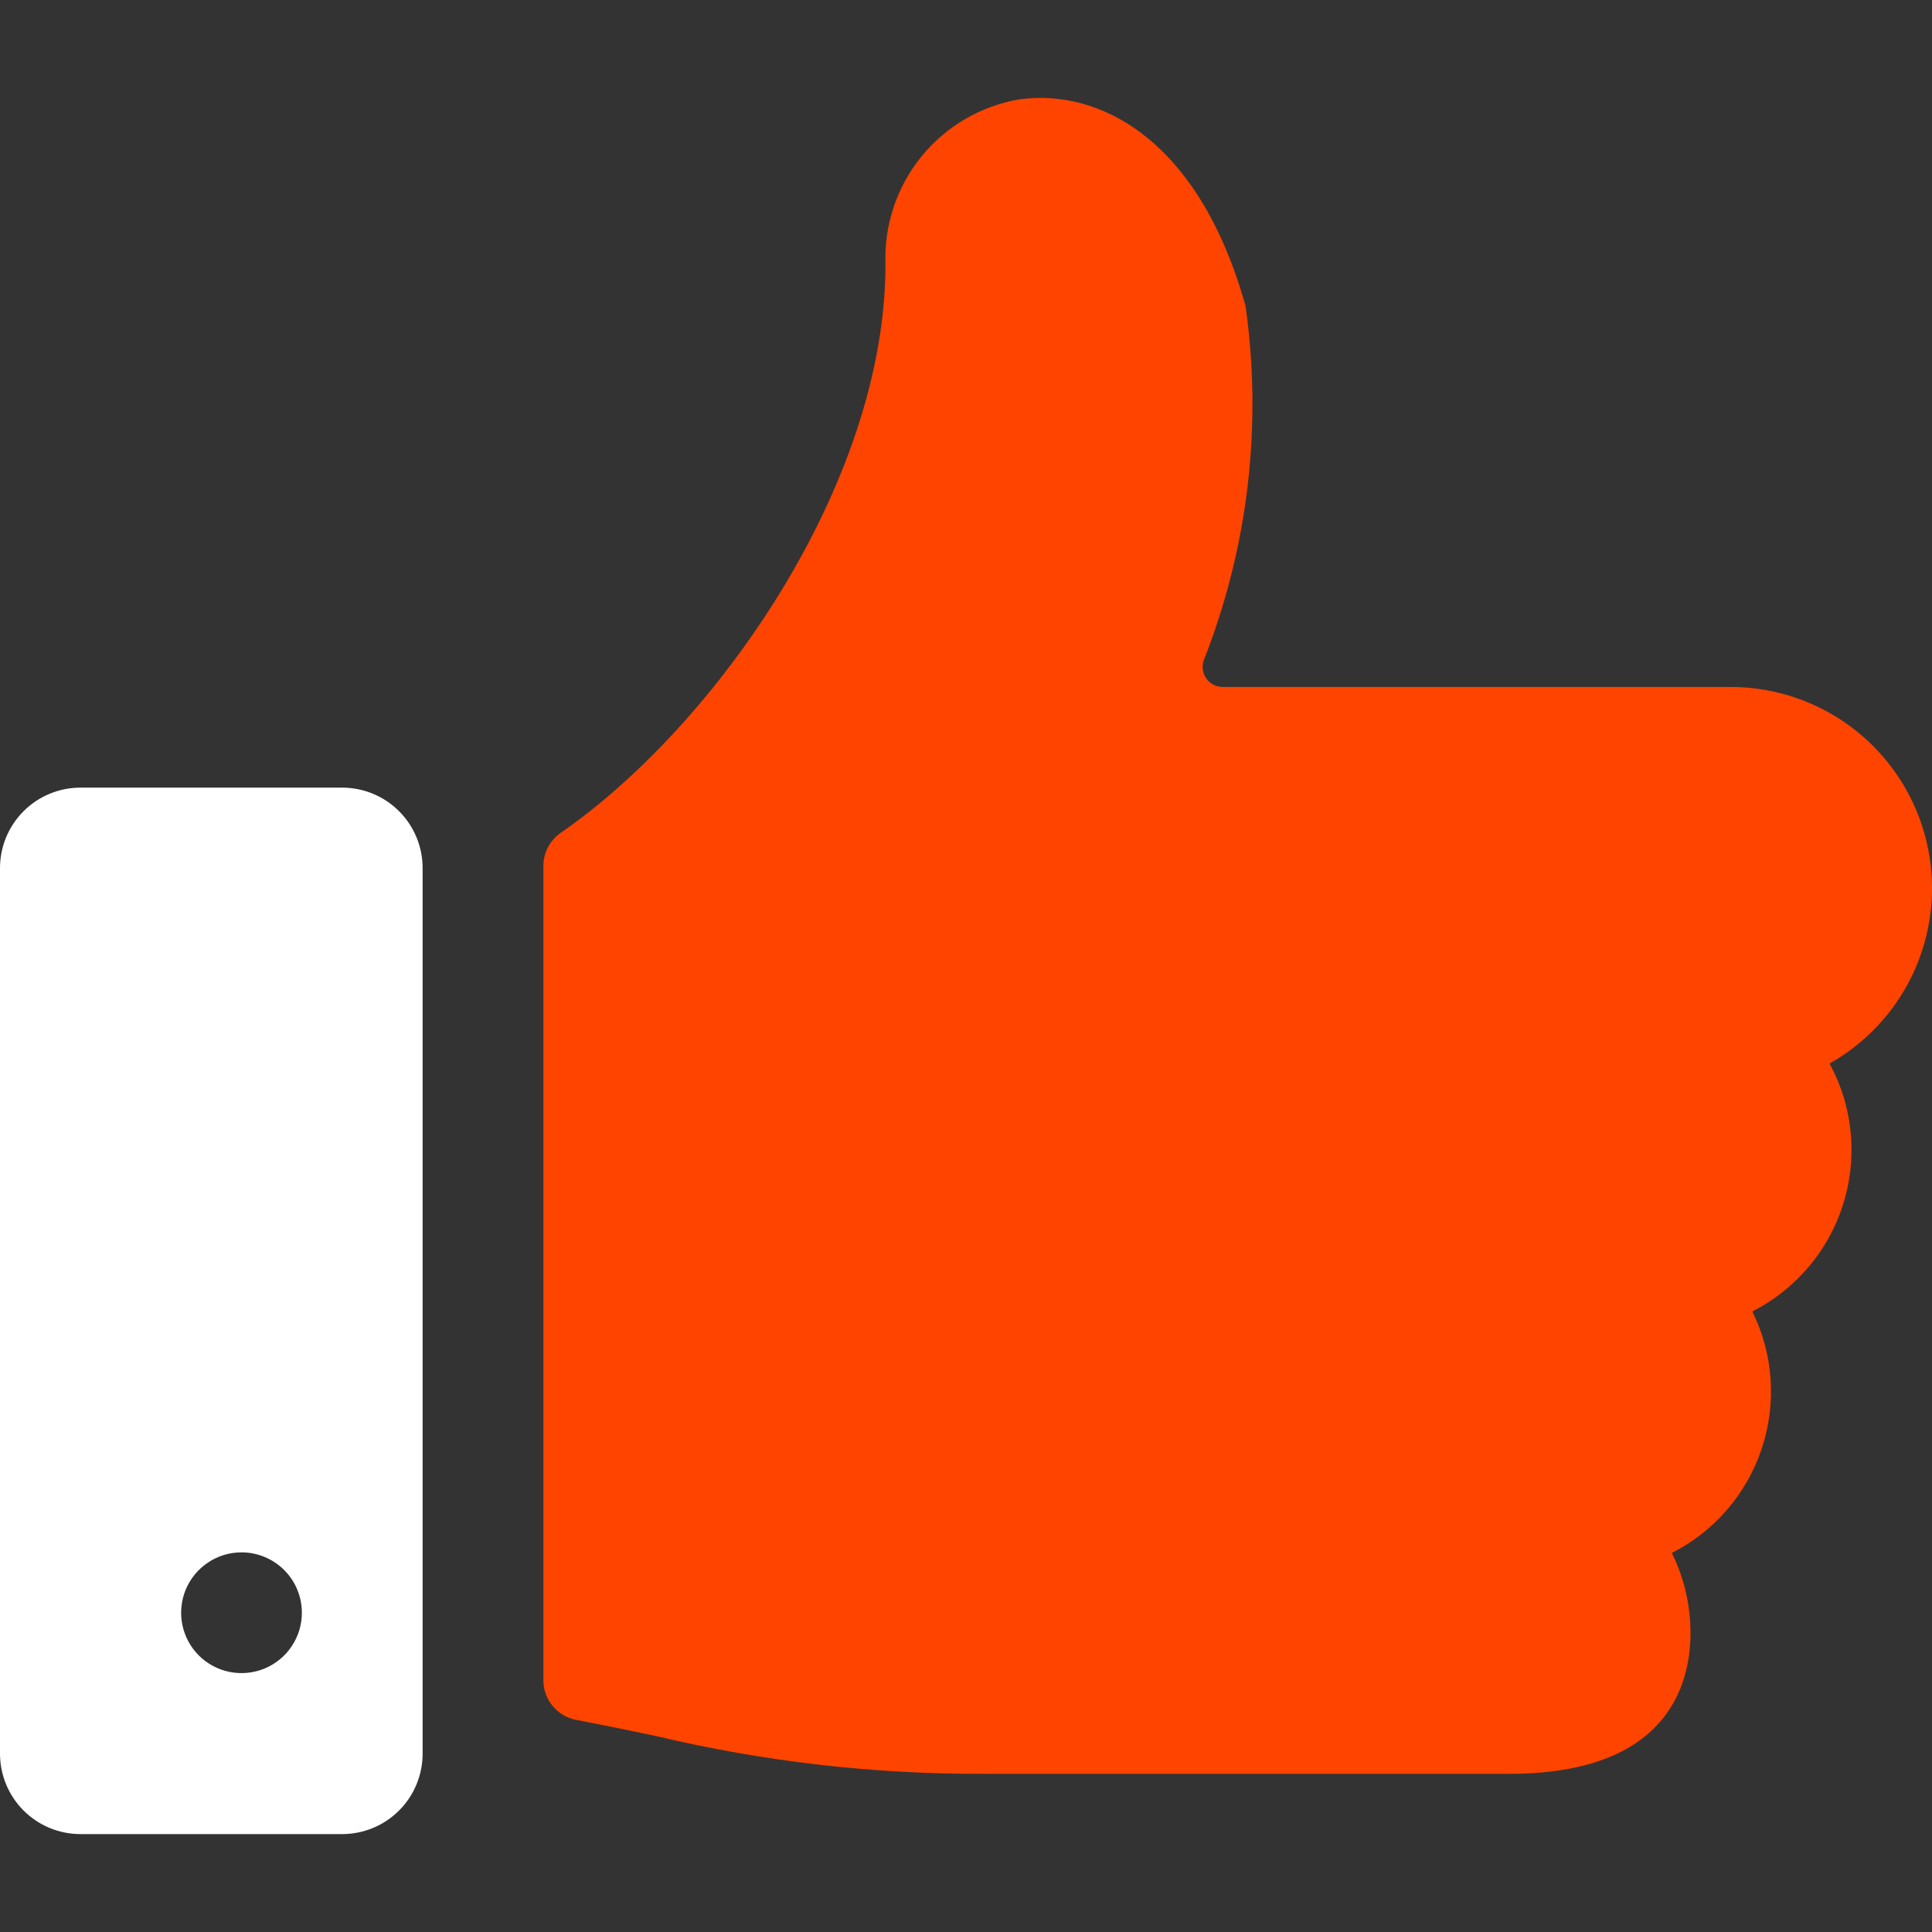 <svg width="40" height="40" viewBox="0 0 40 40" fill="none" xmlns="http://www.w3.org/2000/svg">
<rect x="0" y="0" width="40" height="40" fill="#333333" stroke="none"/>
<g clip-path="url(#clip0_104_28)">
<path d="M40 18.39C40 17.843 39.892 17.301 39.683 16.796C39.473 16.29 39.166 15.831 38.78 15.444C38.393 15.057 37.933 14.75 37.428 14.541C36.922 14.331 36.38 14.223 35.833 14.223H25.315C25.249 14.223 25.184 14.208 25.126 14.178C25.067 14.148 25.017 14.104 24.978 14.051C24.94 13.998 24.914 13.936 24.904 13.871C24.894 13.806 24.899 13.739 24.92 13.677C25.84 11.345 26.139 8.814 25.787 6.332C24.807 2.84 22.73 1.832 21.105 2.057C20.307 2.193 19.585 2.614 19.075 3.243C18.565 3.872 18.302 4.664 18.333 5.473C18.333 10.05 14.785 15.05 11.61 17.242C11.499 17.319 11.408 17.421 11.345 17.541C11.283 17.66 11.25 17.793 11.25 17.928V34.788C11.25 34.982 11.317 35.169 11.441 35.319C11.564 35.468 11.735 35.57 11.925 35.607C12.52 35.722 13.06 35.832 13.57 35.94C15.813 36.474 18.111 36.738 20.417 36.725H31.25C34.512 36.725 35 34.892 35 33.808C35 33.234 34.868 32.667 34.613 32.152C35.494 31.706 36.162 30.93 36.474 29.994C36.786 29.058 36.717 28.037 36.28 27.152C36.898 26.838 37.416 26.359 37.779 25.769C38.141 25.179 38.333 24.5 38.333 23.807C38.334 23.182 38.178 22.568 37.878 22.02C38.522 21.657 39.058 21.13 39.431 20.492C39.803 19.855 40 19.129 40 18.39Z" fill="#FF4400"/>
<path d="M8.75 17.973C8.75 17.531 8.574 17.107 8.262 16.795C7.949 16.482 7.525 16.307 7.083 16.307H1.667C1.225 16.307 0.801 16.482 0.488 16.795C0.176 17.107 0 17.531 0 17.973L0 36.307C0 36.749 0.176 37.173 0.488 37.485C0.801 37.798 1.225 37.973 1.667 37.973H7.083C7.525 37.973 7.949 37.798 8.262 37.485C8.574 37.173 8.75 36.749 8.75 36.307V17.973ZM6.25 33.39C6.25 33.637 6.177 33.879 6.039 34.084C5.902 34.29 5.707 34.45 5.478 34.545C5.25 34.639 4.999 34.664 4.756 34.616C4.514 34.568 4.291 34.449 4.116 34.274C3.941 34.099 3.822 33.876 3.774 33.634C3.726 33.391 3.751 33.14 3.845 32.912C3.94 32.683 4.1 32.488 4.306 32.351C4.511 32.213 4.753 32.14 5 32.14C5.332 32.14 5.649 32.272 5.884 32.506C6.118 32.74 6.25 33.059 6.25 33.39Z" fill="white"/>
</g>
<defs>
<clipPath id="clip0_104_28">
<rect width="40" height="40" fill="white"/>
</clipPath>
</defs>
</svg>
